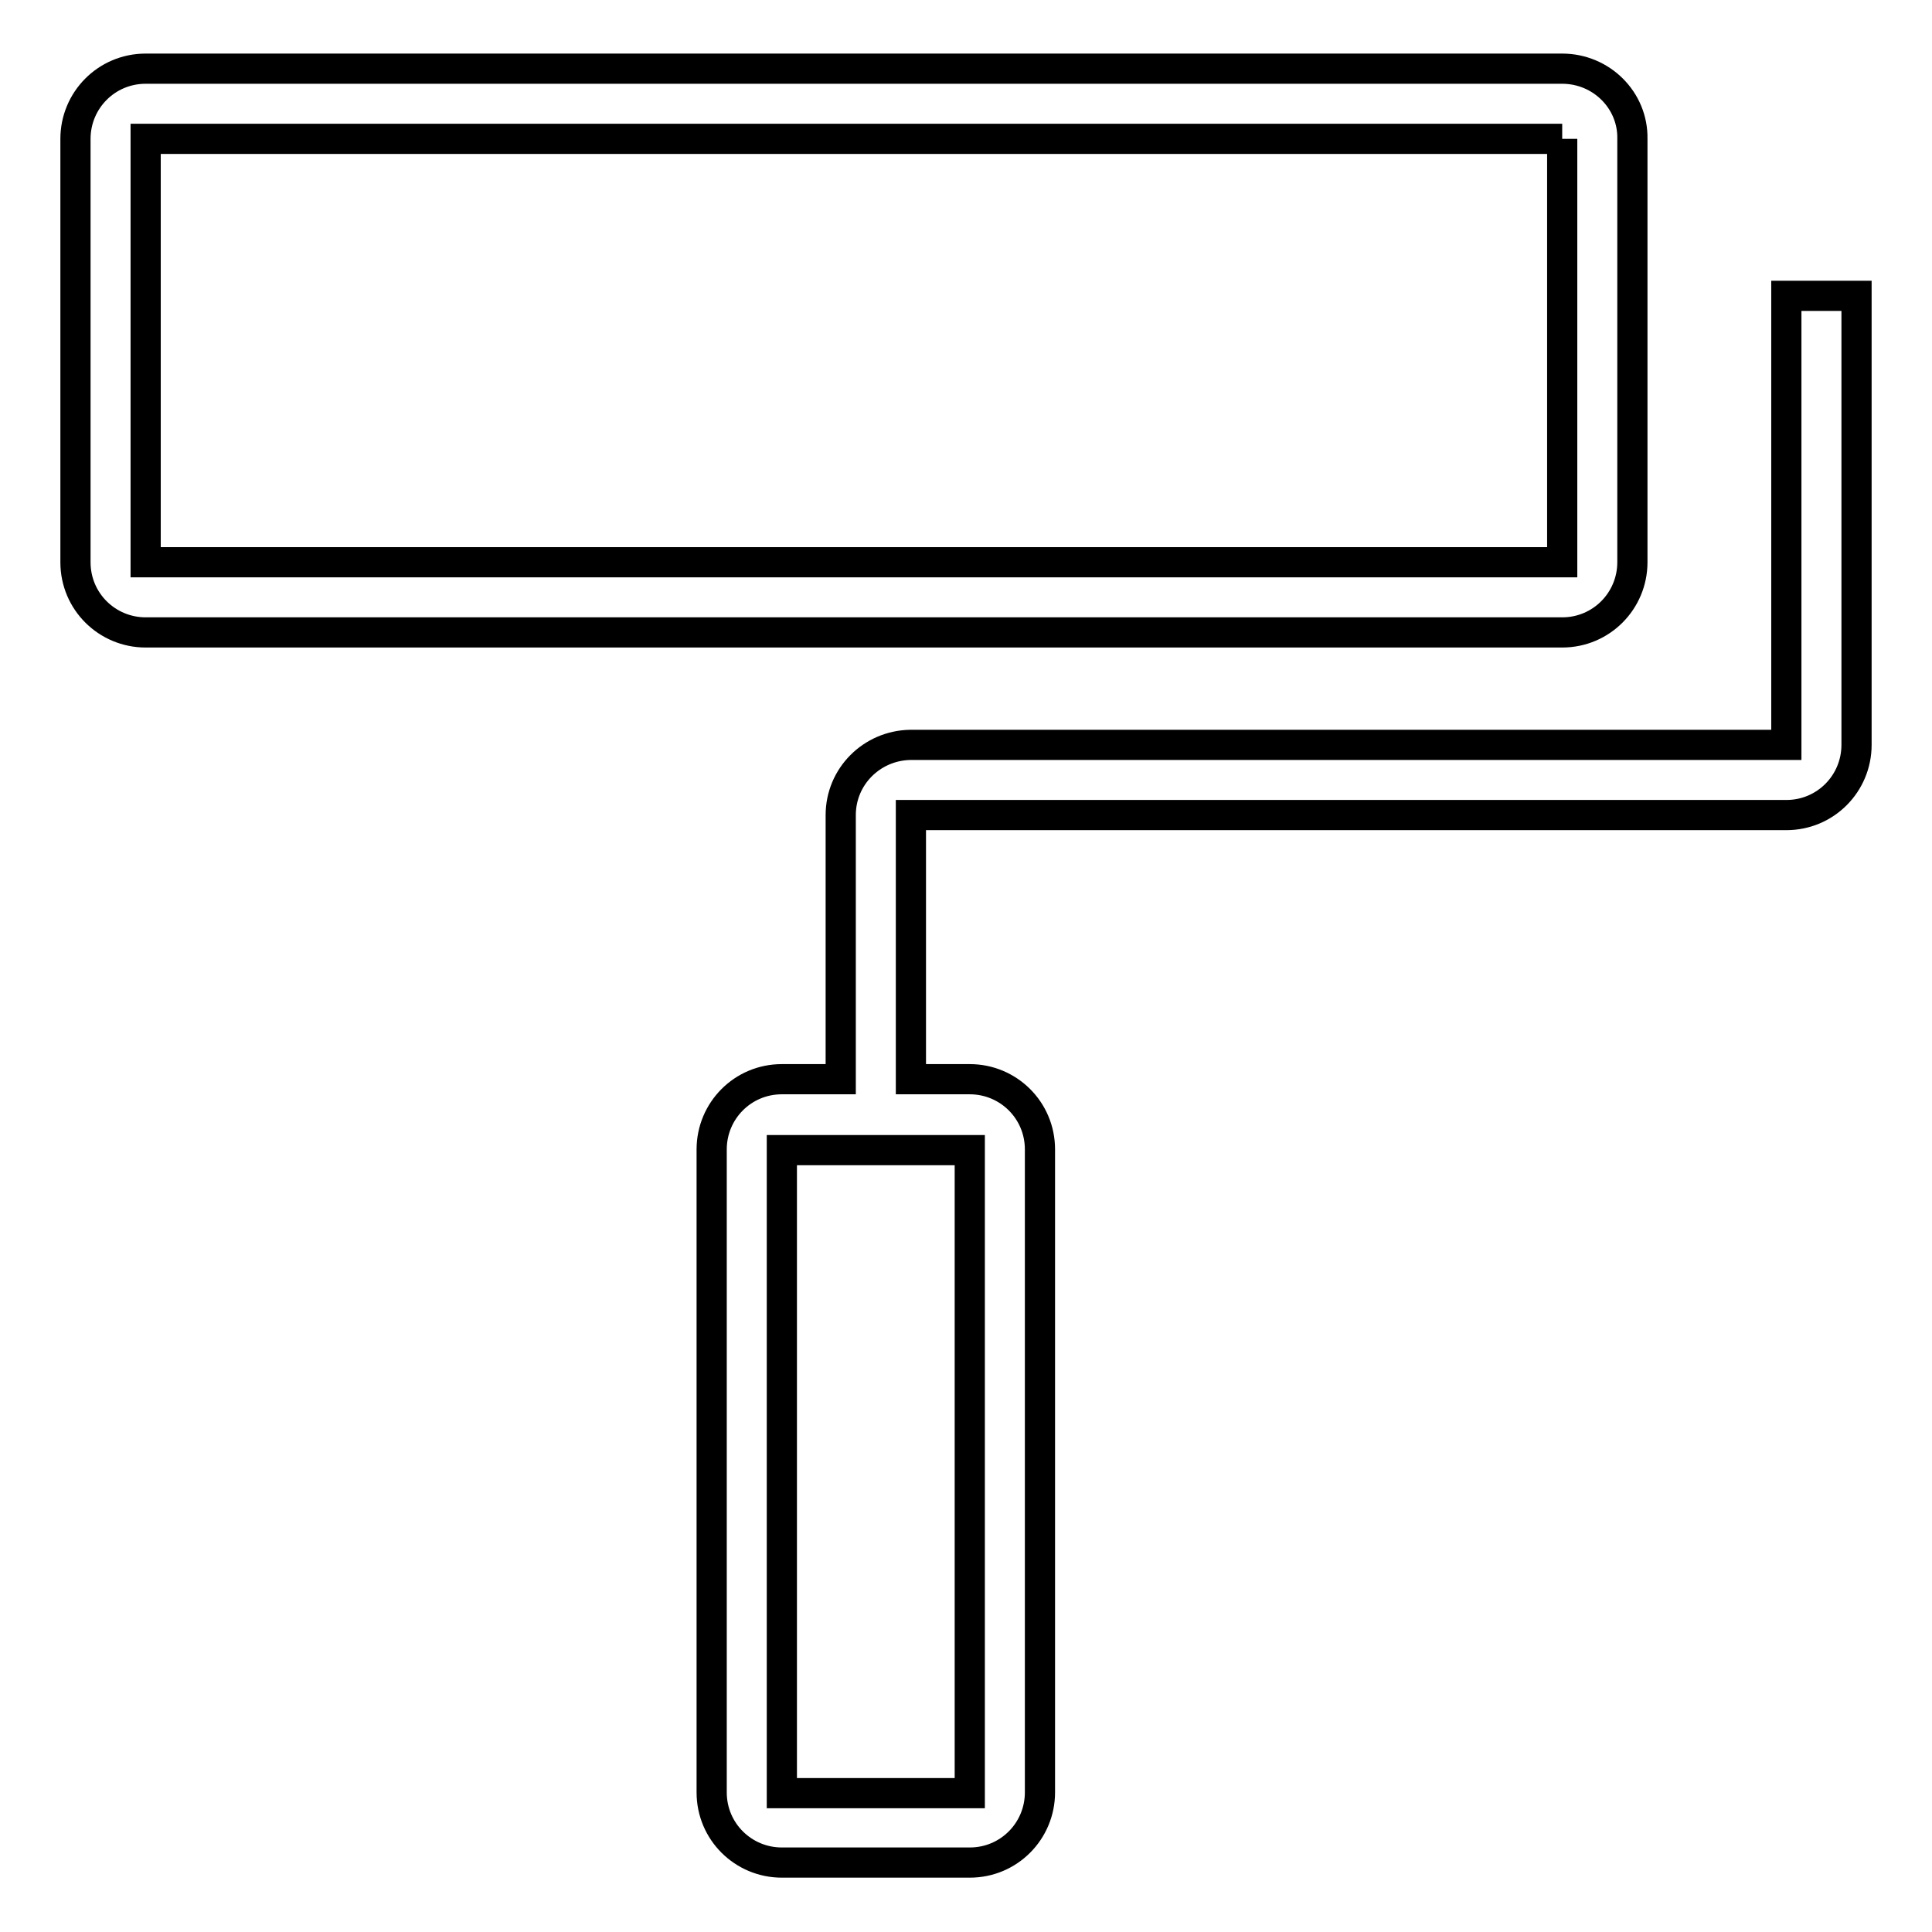 <?xml version="1.0" encoding="utf-8"?>
<!-- Svg Vector Icons : http://www.onlinewebfonts.com/icon -->
<!DOCTYPE svg PUBLIC "-//W3C//DTD SVG 1.1//EN" "http://www.w3.org/Graphics/SVG/1.1/DTD/svg11.dtd">
<svg version="1.1" xmlns="http://www.w3.org/2000/svg" xmlns:xlink="http://www.w3.org/1999/xlink" x="0px" y="0px" viewBox="0 0 256 256" enable-background="new 0 0 256 256" xml:space="preserve">
<g> <path stroke-width="4" fill-opacity="0" stroke="#000000"  d="M207,18.4L207,18.4L207,18.4v56.1H19.3V18.4H207 M207,9.1H19.3c-5.2,0-9.3,4.2-9.3,9.3v56.1 c0,5.2,4.2,9.3,9.3,9.3H207c5.2,0,9.3-4.2,9.3-9.3V18.4C216.4,13.3,212.2,9.1,207,9.1L207,9.1z M236.7,39.2v59.5h-116v0 c0,0,0,0,0,0h-0.1v0c-5.1,0.1-9.2,4.2-9.2,9.3v35h-7.8c-5.2,0-9.3,4.2-9.3,9.3v85.2c0,5.2,4.2,9.3,9.3,9.3h24.9 c5.2,0,9.3-4.2,9.3-9.3v-85.2c0-5.2-4.2-9.3-9.3-9.3h-7.8v-17.9V108h116c5.2,0,9.3-4.2,9.3-9.3V39.2L236.7,39.2L236.7,39.2z  M128.5,152.4v85.2h-24.9v-85.2H128.5z"/></g>
</svg>